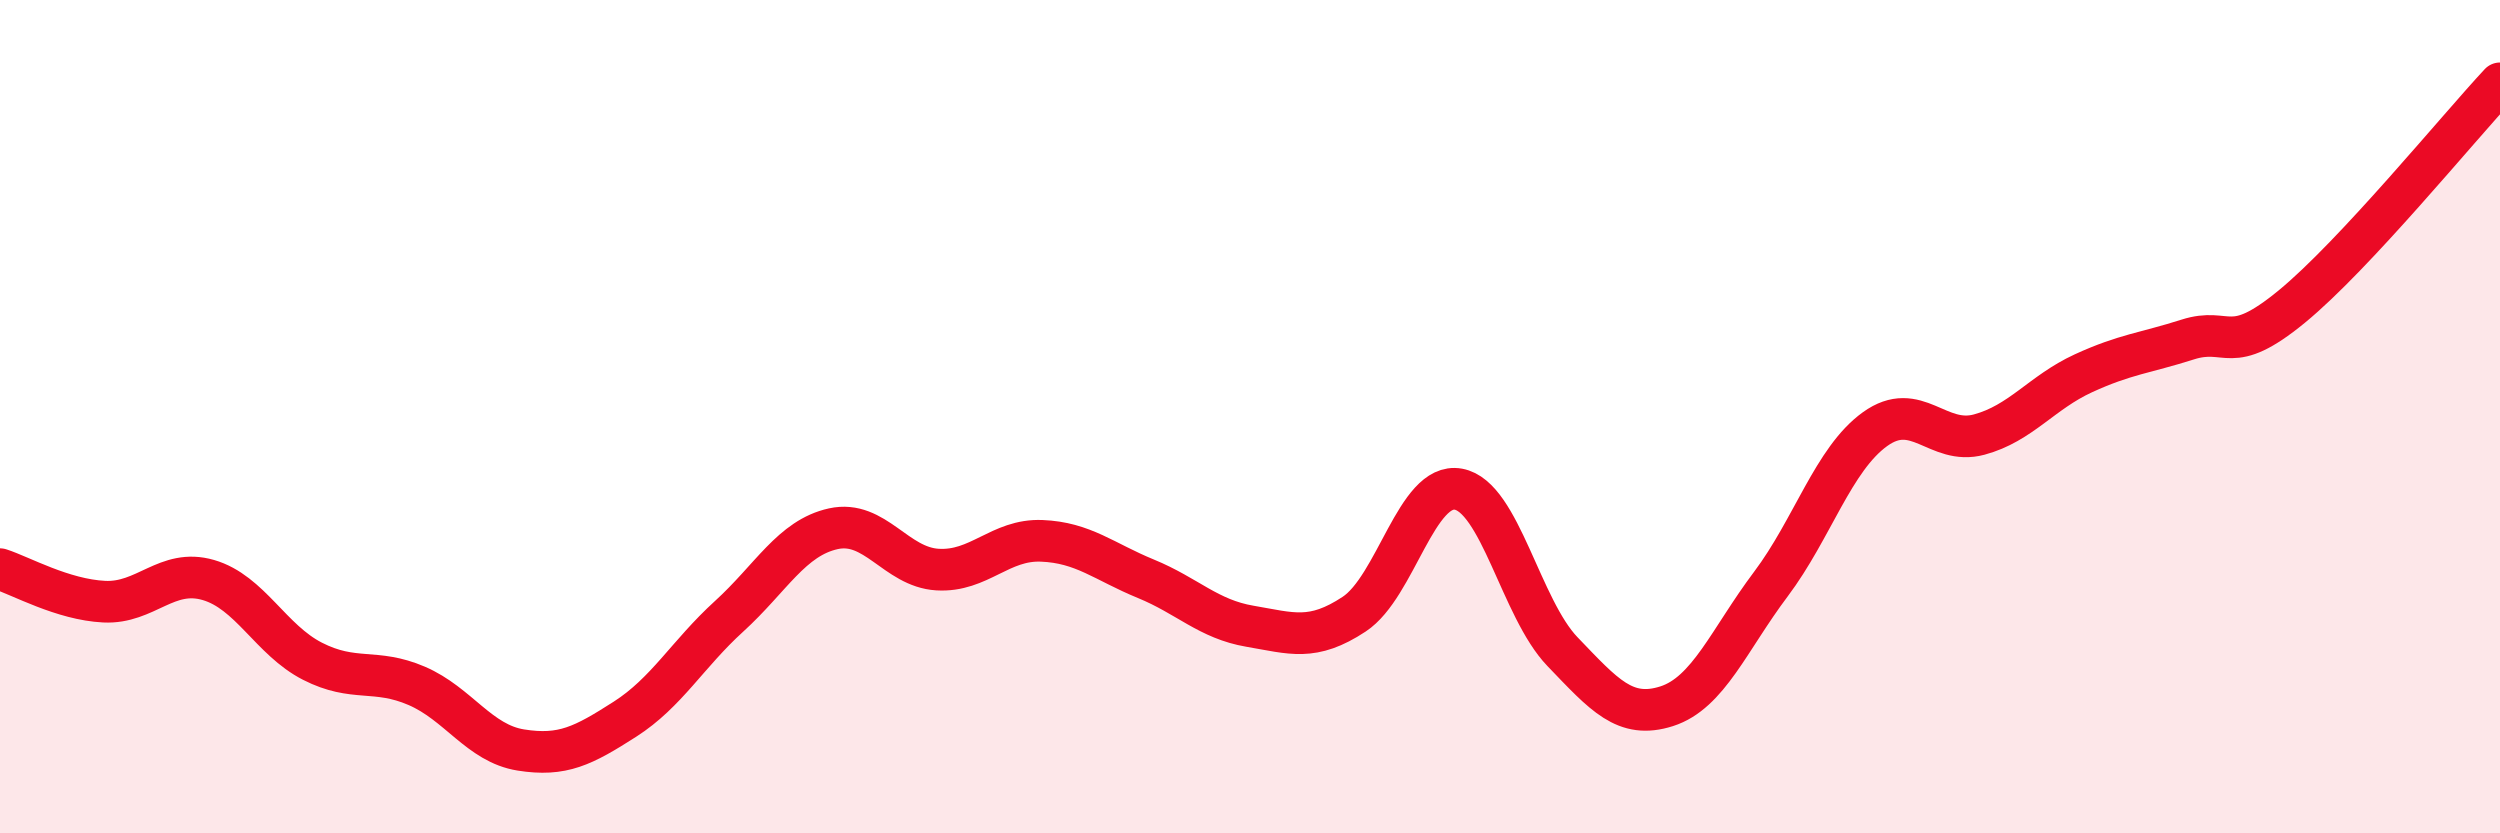 
    <svg width="60" height="20" viewBox="0 0 60 20" xmlns="http://www.w3.org/2000/svg">
      <path
        d="M 0,13.66 C 0.5,13.82 1.5,14.39 2.5,14.44 C 3.5,14.49 4,13.63 5,13.92 C 6,14.21 6.5,15.36 7.5,15.87 C 8.5,16.38 9,16.03 10,16.46 C 11,16.89 11.5,17.84 12.5,18 C 13.5,18.16 14,17.9 15,17.26 C 16,16.62 16.5,15.7 17.5,14.79 C 18.5,13.88 19,12.91 20,12.69 C 21,12.47 21.5,13.61 22.5,13.67 C 23.5,13.73 24,12.94 25,12.98 C 26,13.02 26.5,13.48 27.5,13.89 C 28.5,14.3 29,14.86 30,15.03 C 31,15.2 31.5,15.4 32.5,14.74 C 33.5,14.08 34,11.56 35,11.74 C 36,11.92 36.5,14.6 37.5,15.64 C 38.5,16.68 39,17.27 40,16.95 C 41,16.63 41.5,15.35 42.5,14.02 C 43.5,12.69 44,11.02 45,10.3 C 46,9.58 46.5,10.7 47.5,10.43 C 48.5,10.16 49,9.42 50,8.96 C 51,8.5 51.5,8.47 52.5,8.15 C 53.5,7.83 53.5,8.59 55,7.36 C 56.5,6.13 59,3.07 60,2L60 20L0 20Z"
        fill="#EB0A25"
        opacity="0.1"
        stroke-linecap="round"
        stroke-linejoin="round"
      />
      <path
        d="M 0,13.66 C 0.5,13.82 1.5,14.39 2.5,14.44 C 3.5,14.49 4,13.63 5,13.92 C 6,14.21 6.5,15.36 7.5,15.87 C 8.5,16.38 9,16.03 10,16.46 C 11,16.89 11.5,17.84 12.5,18 C 13.5,18.16 14,17.9 15,17.26 C 16,16.62 16.5,15.7 17.5,14.79 C 18.5,13.88 19,12.91 20,12.69 C 21,12.47 21.5,13.61 22.5,13.67 C 23.5,13.73 24,12.94 25,12.98 C 26,13.02 26.5,13.48 27.5,13.89 C 28.5,14.3 29,14.86 30,15.03 C 31,15.2 31.5,15.4 32.5,14.74 C 33.5,14.08 34,11.56 35,11.74 C 36,11.92 36.5,14.6 37.5,15.64 C 38.5,16.68 39,17.27 40,16.95 C 41,16.63 41.5,15.35 42.5,14.02 C 43.5,12.69 44,11.02 45,10.3 C 46,9.58 46.5,10.7 47.5,10.43 C 48.5,10.16 49,9.42 50,8.96 C 51,8.5 51.5,8.47 52.5,8.15 C 53.5,7.83 53.5,8.59 55,7.36 C 56.5,6.13 59,3.07 60,2"
        stroke="#EB0A25"
        stroke-width="1"
        fill="none"
        stroke-linecap="round"
        stroke-linejoin="round"
      />
    </svg>
  